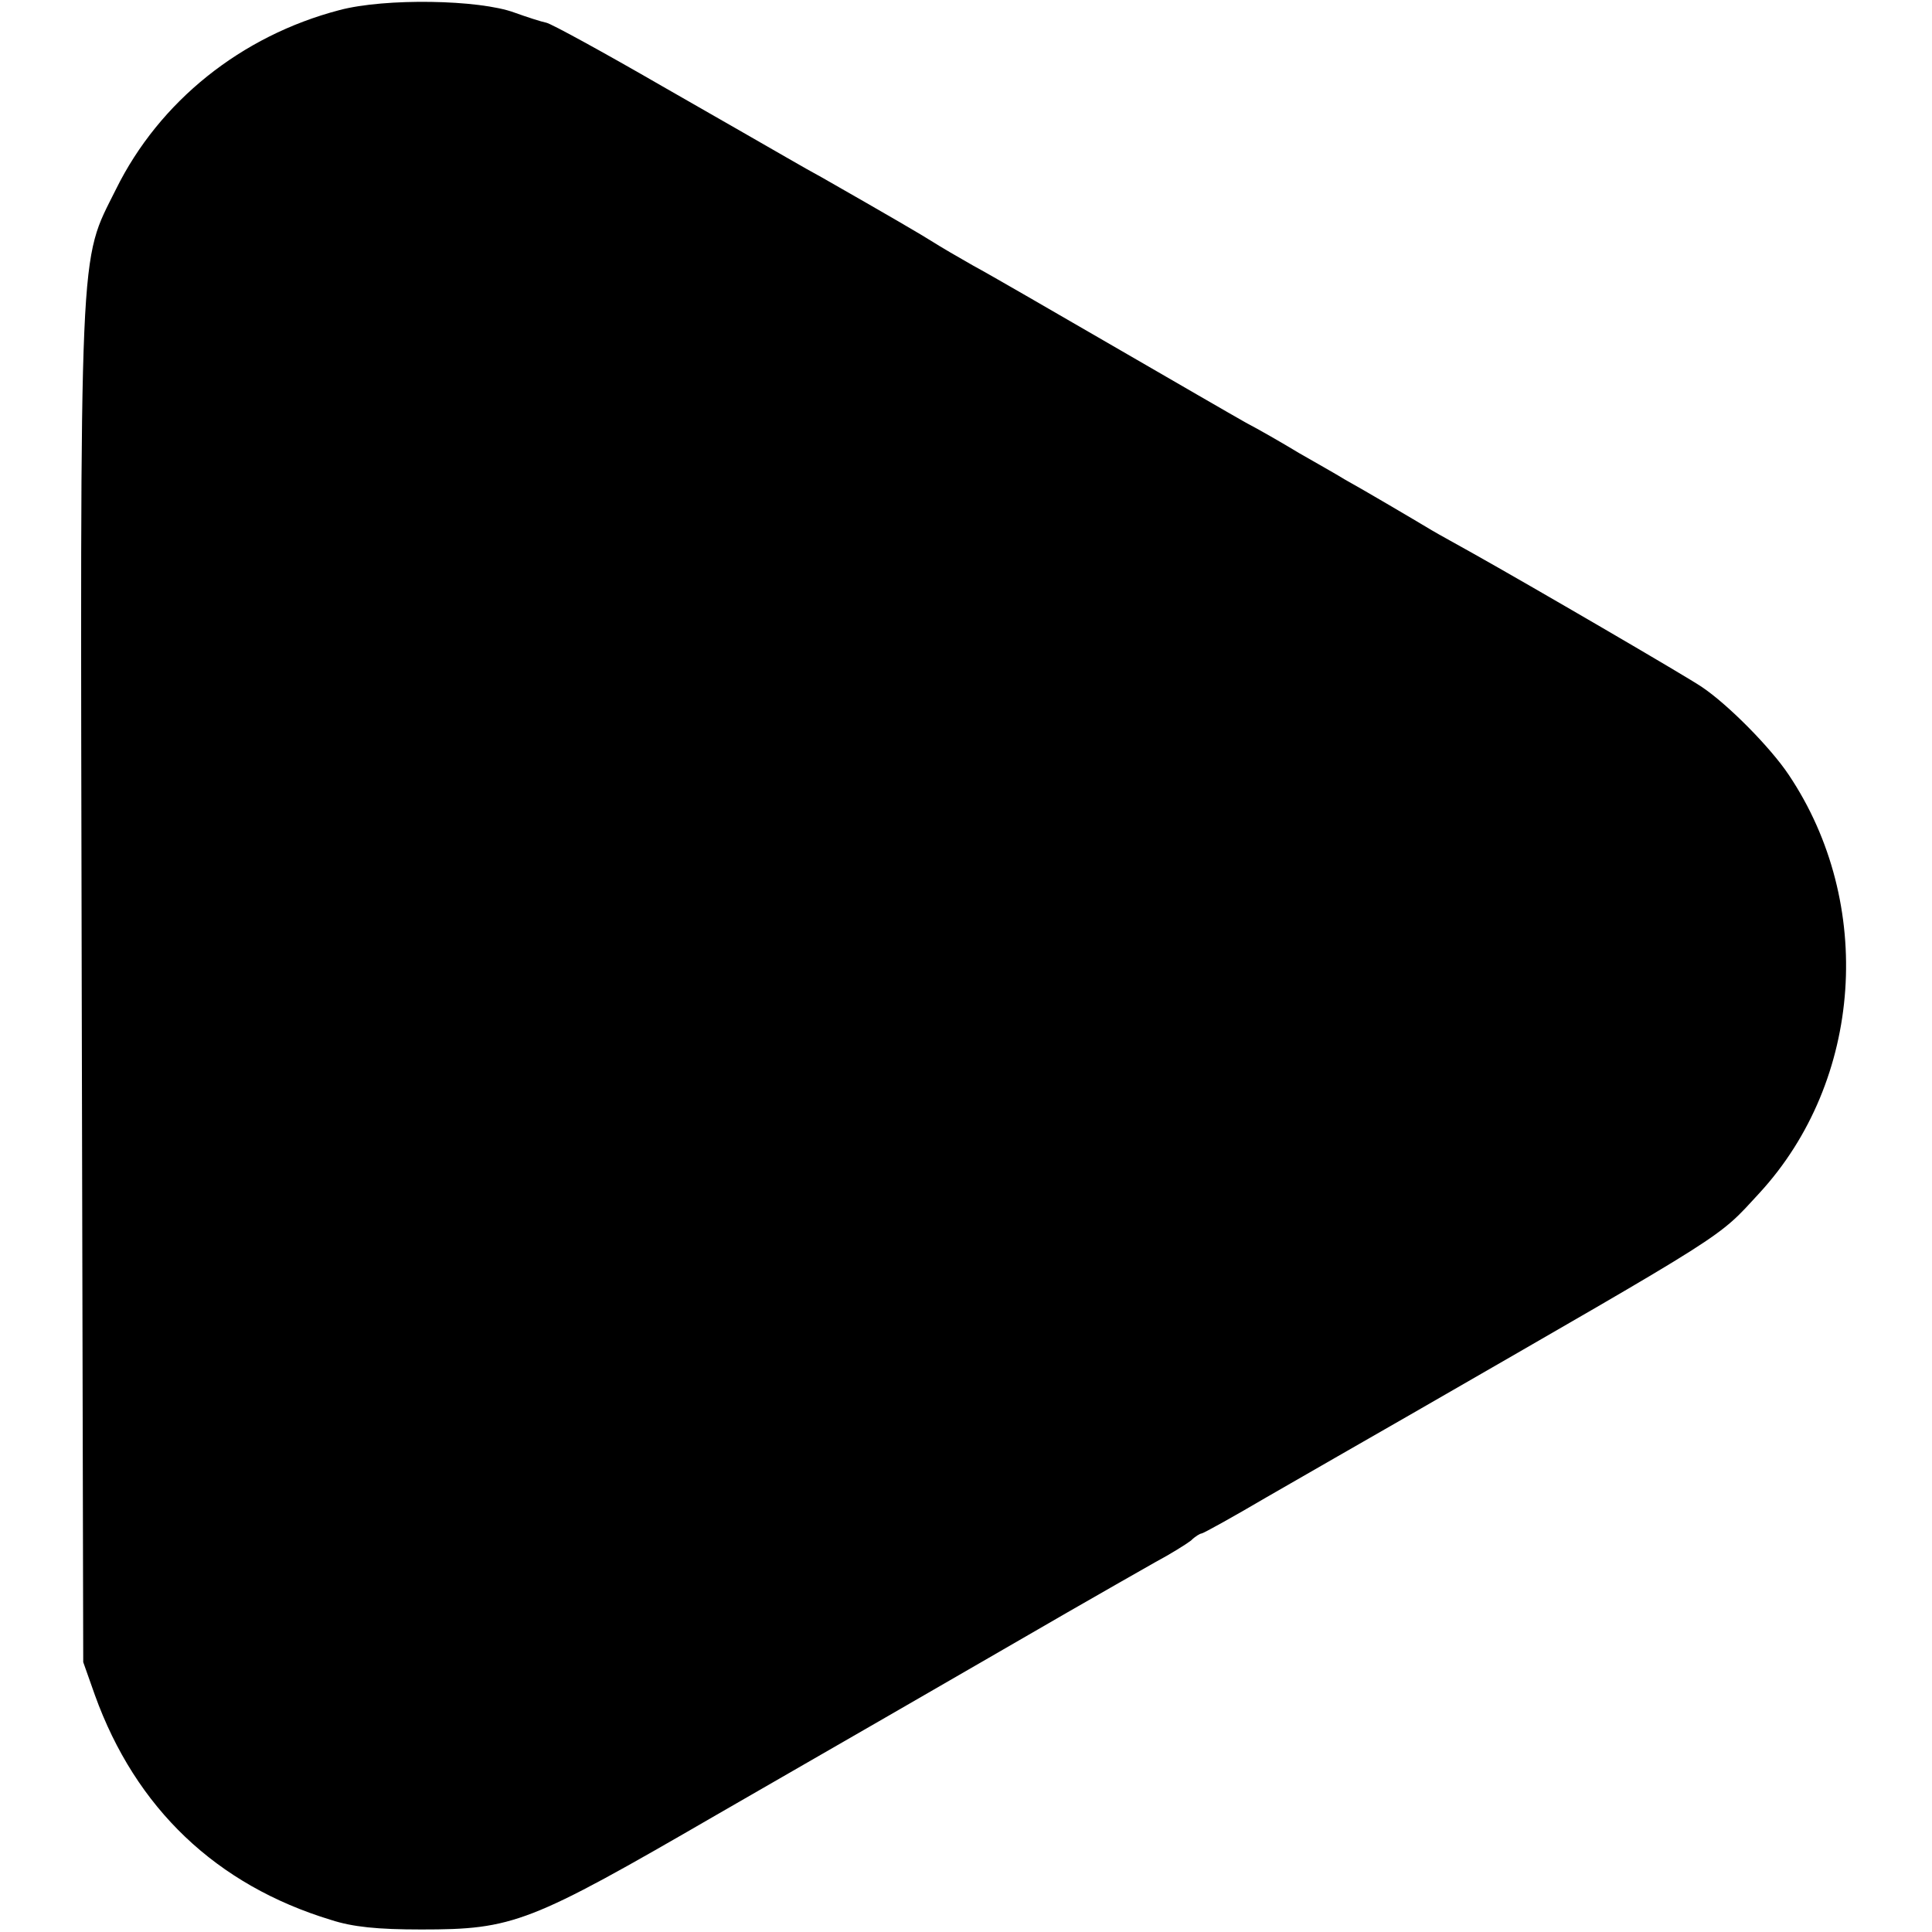 <?xml version="1.0" standalone="no"?>
<!DOCTYPE svg PUBLIC "-//W3C//DTD SVG 20010904//EN"
 "http://www.w3.org/TR/2001/REC-SVG-20010904/DTD/svg10.dtd">
<svg version="1.0" xmlns="http://www.w3.org/2000/svg"
 width="383pt" height="383pt" viewBox="0 0 383 383"
 preserveAspectRatio="xMidYMid meet">
<g transform="translate(0,383) scale(0.1,-0.1)"
fill="#000000" stroke="none">
<path d="M673 3810 c-195 -51 -357 -181 -443 -355 -74 -149 -71 -78 -68 -1580
l3 -1340 23 -65 c81 -225 241 -377 468 -446 43 -14 92 -19 179 -19 183 0 214
12 585 227 52 30 203 117 335 193 132 76 294 170 360 208 66 38 145 83 175
100 30 16 62 36 71 43 8 8 18 14 21 14 3 0 61 32 129 72 68 39 198 114 289
166 637 367 603 345 688 437 205 223 229 574 58 829 -36 54 -120 139 -172 174
-29 20 -345 204 -454 265 -30 17 -67 37 -82 46 -35 21 -135 80 -173 101 -16
10 -57 33 -90 52 -33 20 -80 47 -105 60 -25 14 -144 83 -265 153 -121 70 -245
142 -275 158 -30 17 -66 38 -80 47 -22 14 -87 52 -222 129 -44 24 -37 21 -315
180 -116 67 -220 124 -230 126 -10 2 -38 11 -63 20 -70 26 -257 29 -347 5z"/>
</g>
</svg>
